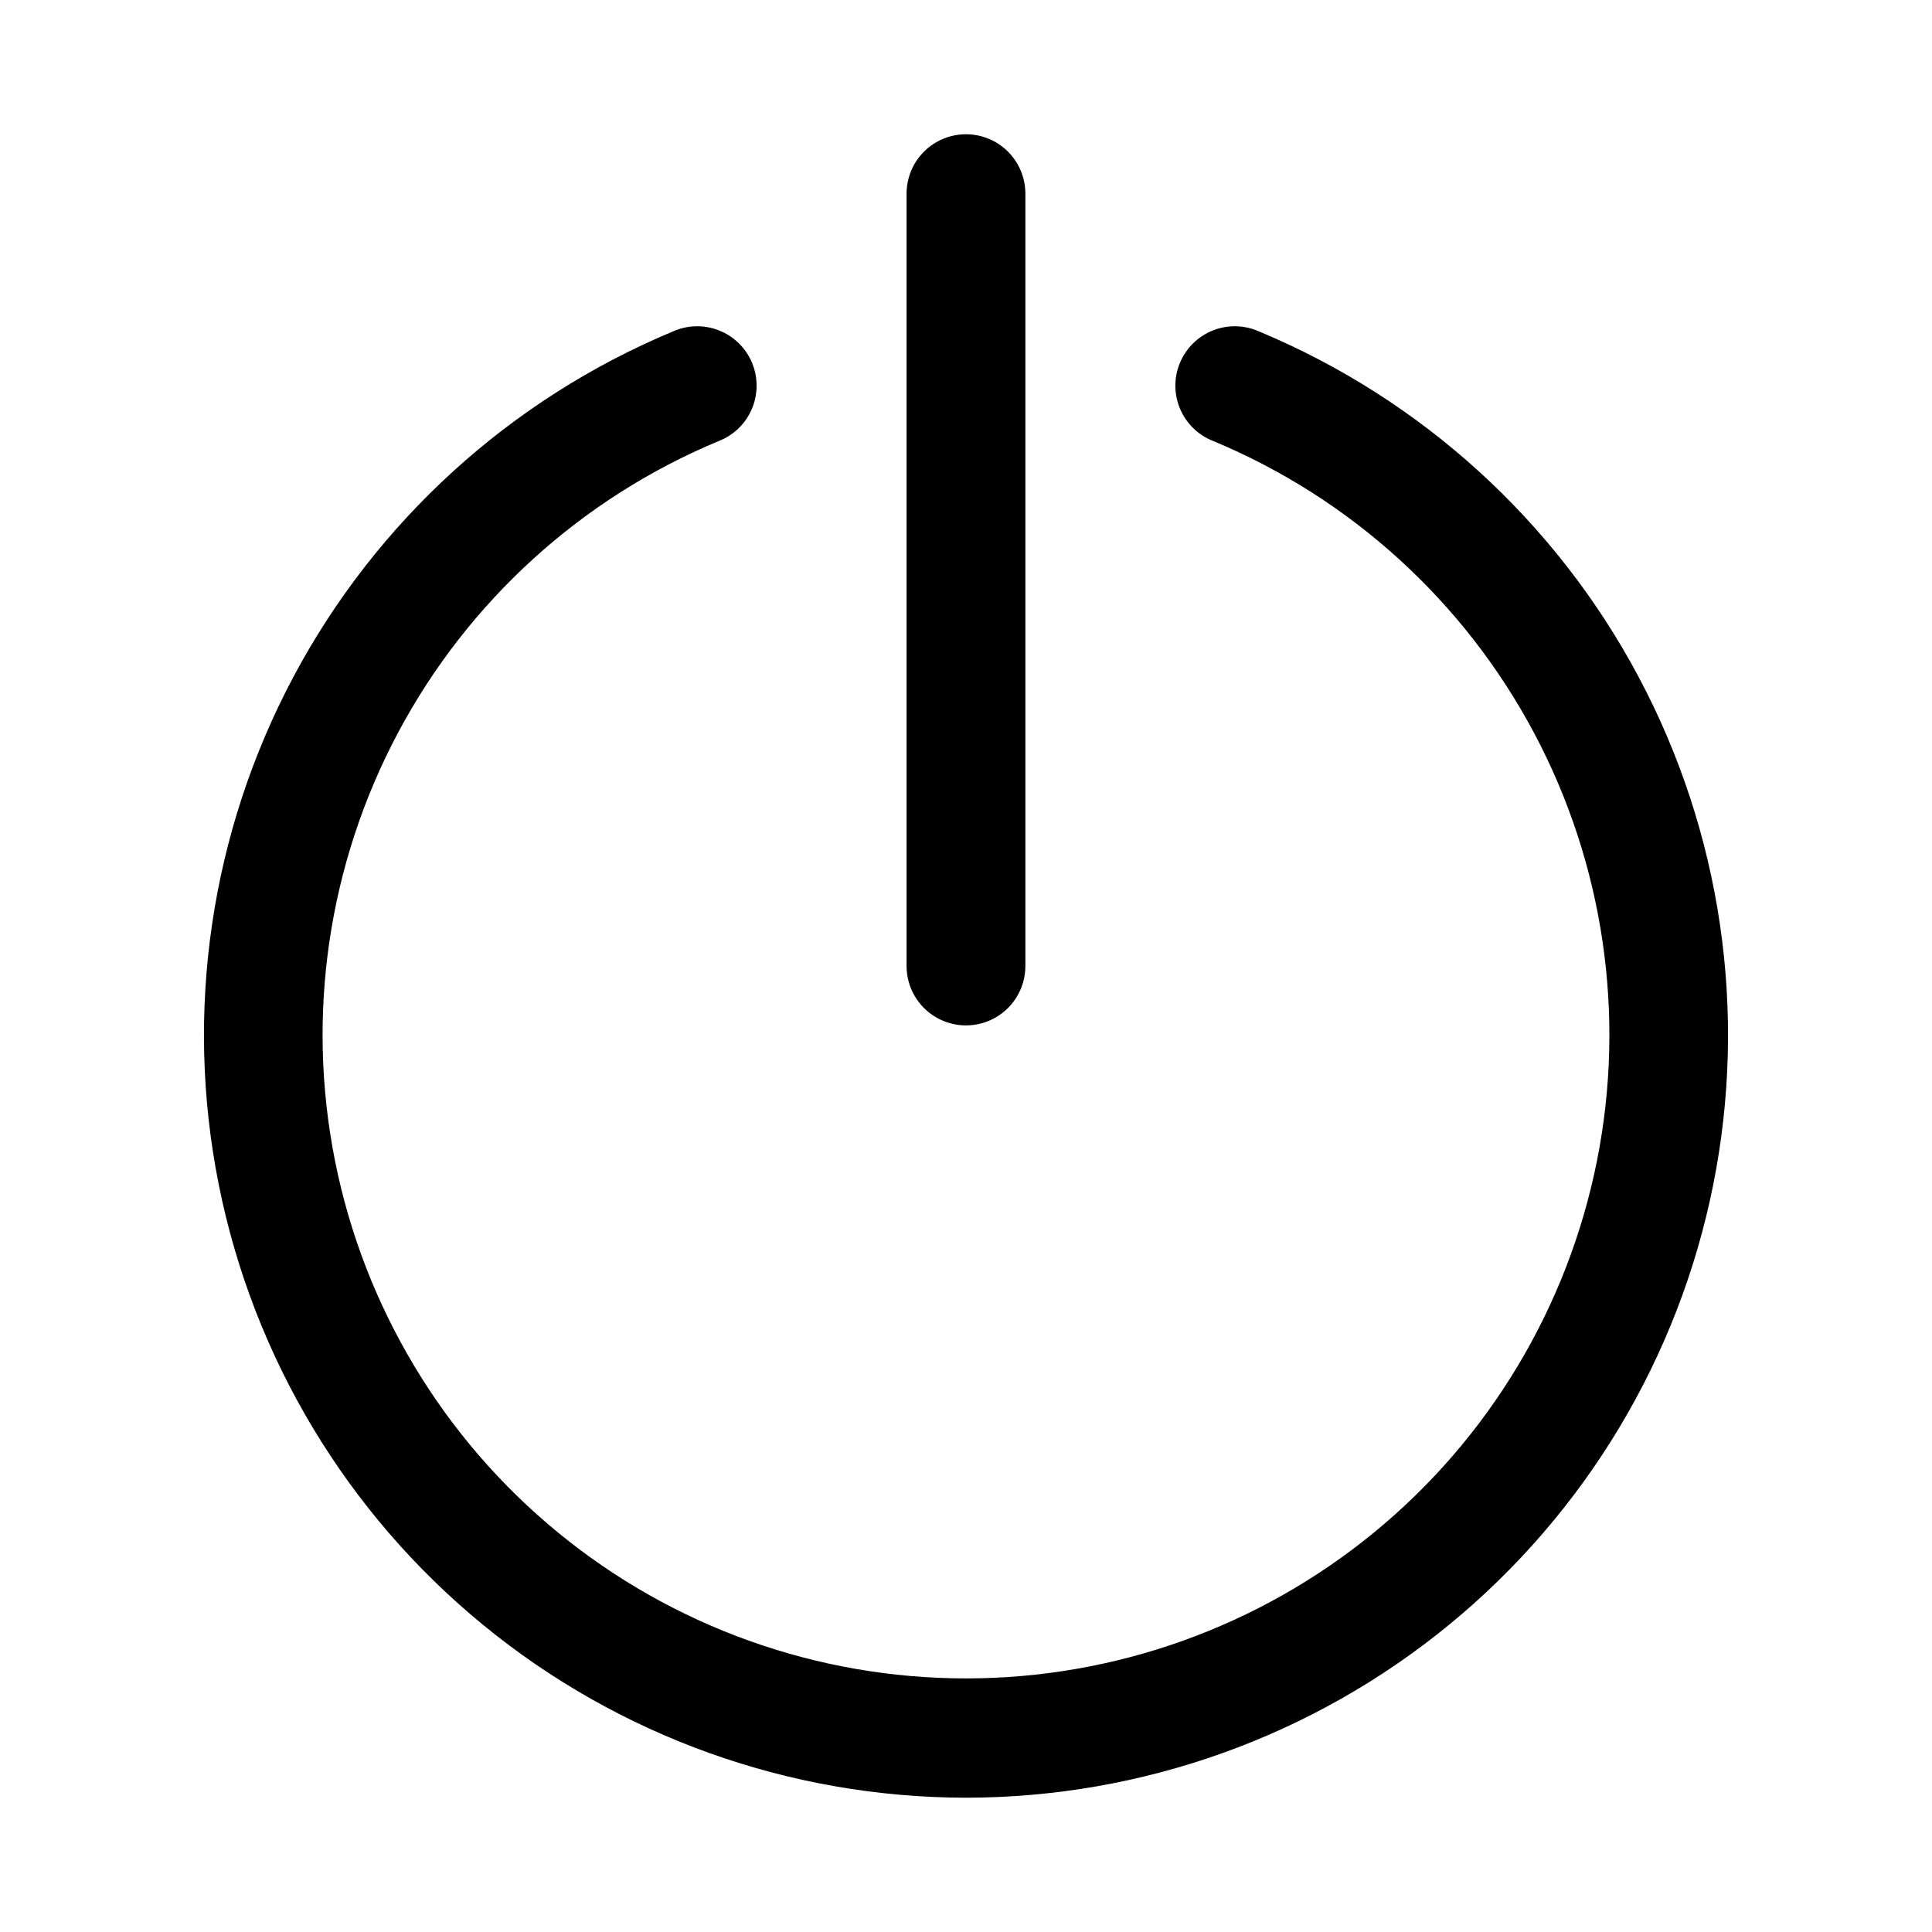<?xml version="1.0" encoding="UTF-8"?>
<!-- Uploaded to: SVG Find, www.svgrepo.com, Generator: SVG Find Mixer Tools -->
<svg fill="#000000" width="800px" height="800px" version="1.1" viewBox="144 144 512 512" xmlns="http://www.w3.org/2000/svg">
 <g>
  <path d="m400 620.41c46.691-0.027 91.938-16.227 128.04-45.844 36.102-29.613 60.832-70.82 69.984-116.61 9.156-45.785 2.172-93.332-19.762-134.55-21.938-41.219-57.473-73.57-100.57-91.555-3.875-1.746-8.293-1.848-12.246-0.285-3.957 1.559-7.109 4.656-8.746 8.578-1.641 3.922-1.621 8.34 0.051 12.25 1.672 3.91 4.852 6.977 8.82 8.504 36.383 15.16 66.395 42.457 84.922 77.25 18.527 34.793 24.43 74.93 16.699 113.58-7.731 38.652-28.613 73.434-59.094 98.426-30.484 24.988-68.684 38.645-108.1 38.645s-77.621-13.656-108.1-38.645c-30.484-24.992-51.367-59.773-59.098-98.426-7.731-38.652-1.828-78.789 16.699-113.58 18.527-34.793 48.539-62.09 84.926-77.25 3.965-1.527 7.148-4.594 8.816-8.504 1.672-3.91 1.691-8.328 0.055-12.25-1.641-3.922-4.793-7.019-8.746-8.578-3.957-1.562-8.371-1.461-12.25 0.285-43.094 17.984-78.629 50.336-100.56 91.555-21.938 41.223-28.922 88.77-19.766 134.55 9.156 45.789 33.887 86.996 69.988 116.61 36.098 29.617 81.344 45.816 128.04 45.844z"/>
  <path d="m384.25 195.32v204.68c0 5.625 3 10.82 7.871 13.633s10.875 2.812 15.746 0 7.871-8.008 7.871-13.633v-204.68c0-5.625-3-10.82-7.871-13.633s-10.875-2.812-15.746 0-7.871 8.008-7.871 13.633z"/>
 </g>
</svg>
